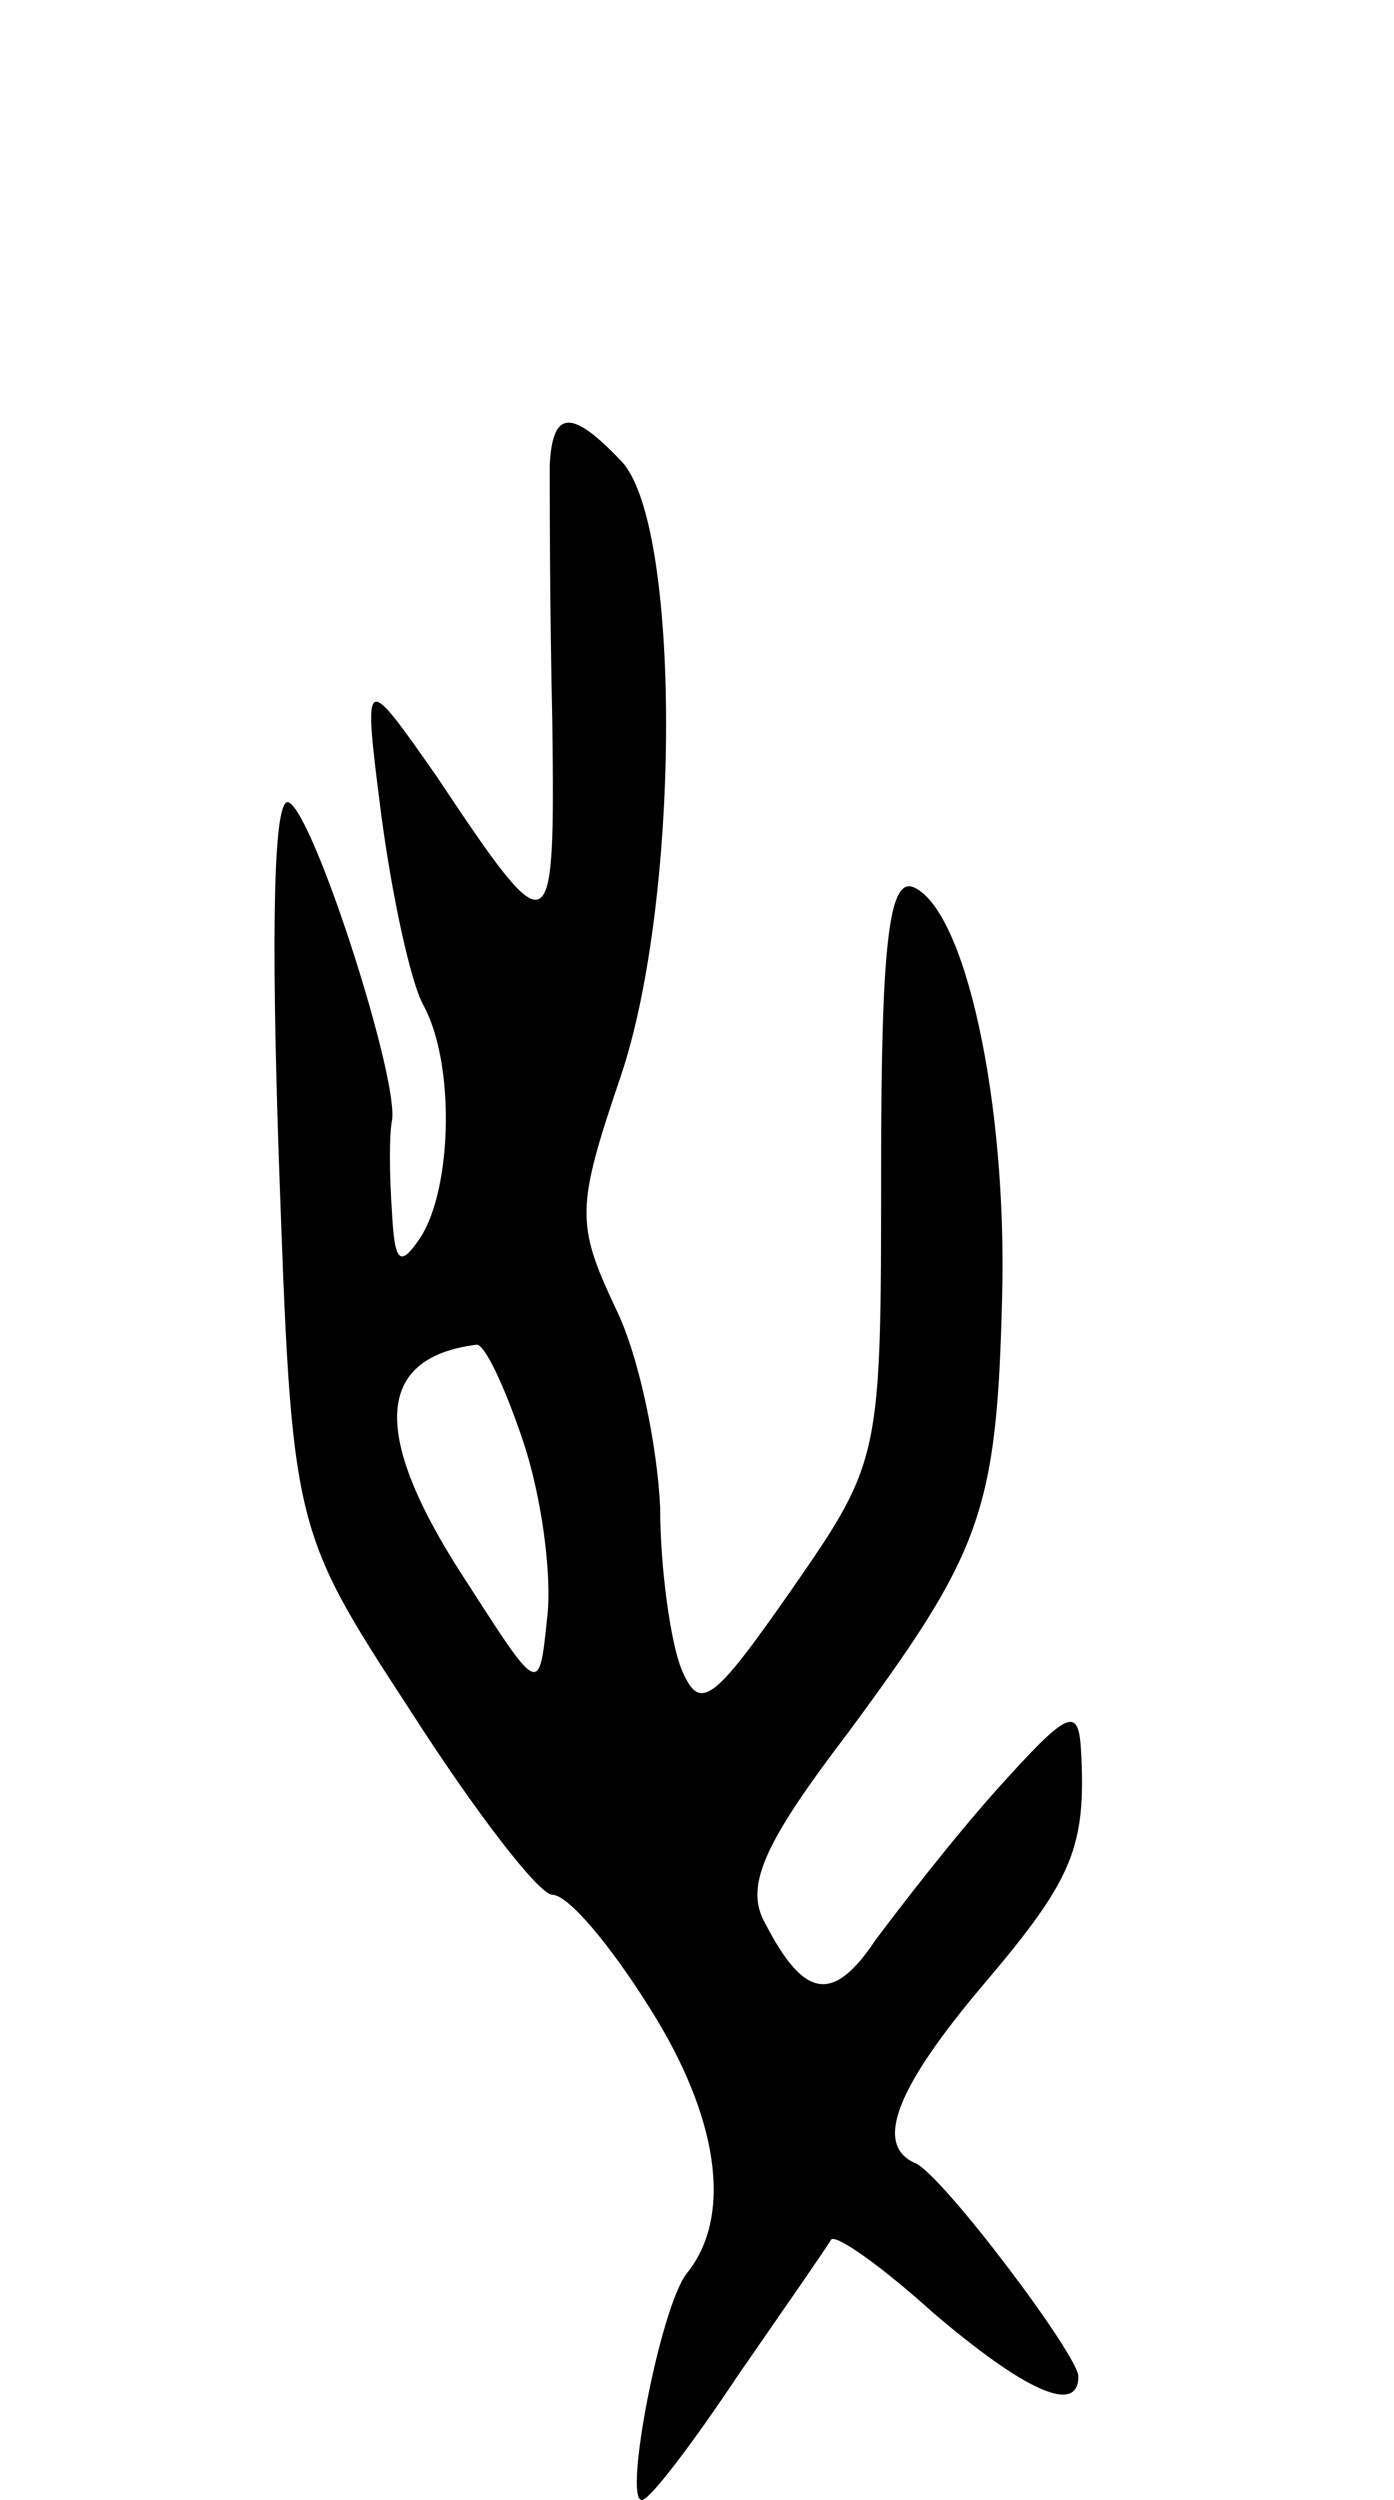 <svg version="1.0" xmlns="http://www.w3.org/2000/svg" width="53" height="95" viewBox="0 0 53 95" ><g transform="translate(0,95) scale(0.1,-0.1)" ><path d="M209 773 c0 -10 0 -54 1 -98 1 -85 0 -86 -44 -20 -28 40 -28 40 -21 -15 4 -30 11 -63 16 -72 12 -22 11 -69 -1 -88 -8 -12 -10 -10 -11 10 -1 14 -1 29 0 34 3 15 -29 115 -39 121 -6 4 -7 -47 -4 -135 5 -141 5 -141 50 -210 25 -39 49 -70 54 -70 6 0 22 -19 37 -43 26 -41 32 -79 14 -101 -10 -13 -24 -86 -17 -86 3 0 19 21 37 48 18 26 34 49 35 51 2 2 19 -10 39 -28 34 -29 55 -39 55 -24 0 8 -52 77 -62 81 -16 7 -7 29 26 68 34 40 39 52 37 89 -1 17 -5 15 -32 -15 -17 -19 -37 -45 -46 -57 -16 -24 -27 -23 -42 6 -8 14 -1 30 31 72 51 69 57 84 59 166 2 74 -14 148 -34 156 -9 3 -12 -22 -12 -107 0 -110 0 -111 -34 -160 -30 -43 -35 -47 -42 -30 -4 10 -8 38 -8 61 -1 23 -8 58 -17 76 -15 32 -15 38 2 88 23 68 23 211 0 234 -19 20 -26 19 -27 -2z m-10 -371 c7 -21 11 -51 9 -67 -3 -29 -3 -29 -30 13 -37 56 -36 86 3 91 3 1 11 -16 18 -37z"/></g></svg> 
